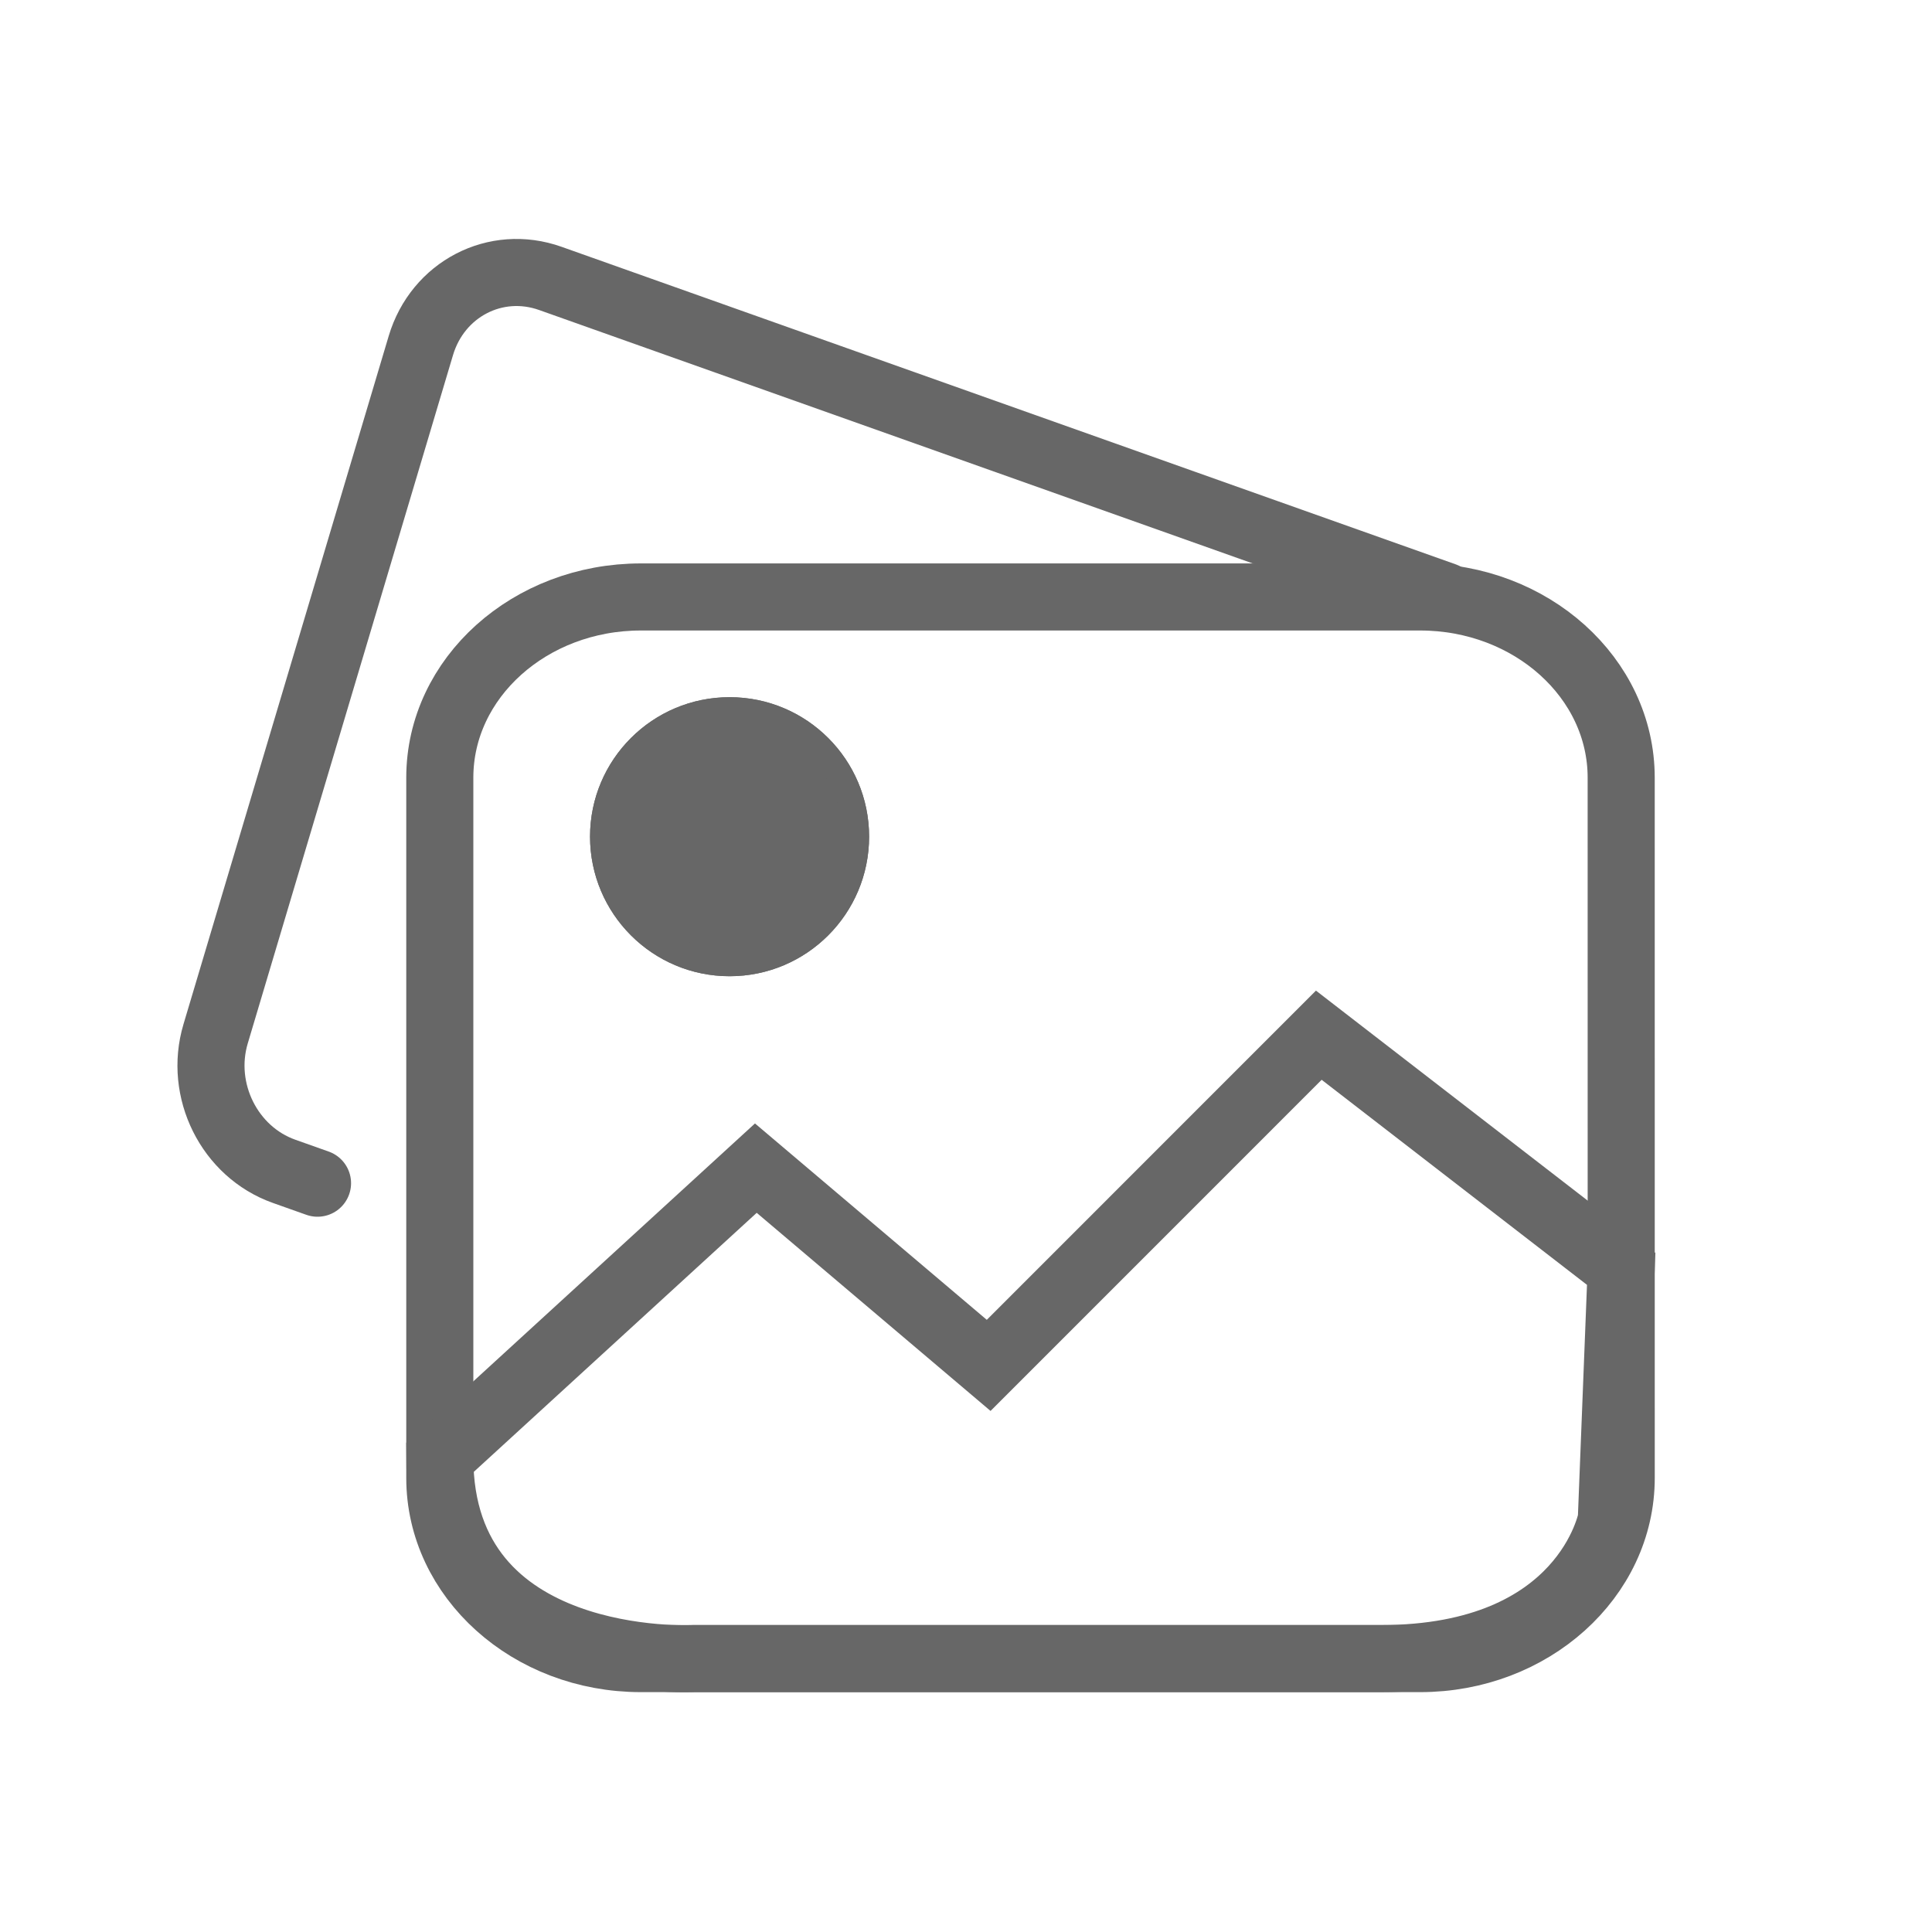 <?xml version="1.0" encoding="utf-8"?>
<!-- Generator: Adobe Illustrator 17.0.0, SVG Export Plug-In . SVG Version: 6.00 Build 0)  -->
<!DOCTYPE svg PUBLIC "-//W3C//DTD SVG 1.1//EN" "http://www.w3.org/Graphics/SVG/1.1/DTD/svg11.dtd">
<svg version="1.1" xmlns="http://www.w3.org/2000/svg" xmlns:xlink="http://www.w3.org/1999/xlink" x="0px" y="0px" width="72px"
	 height="72px" viewBox="0 0 72 72" enable-background="new 0 0 72 72" xml:space="preserve">
<g id="Layer_1">
	<g id="Layer_1_1_" display="none">
		<g id="Layer_14" display="inline">
			<g>
				<path fill="#4EB9FF" d="M13.282,59.586V12.16c0-2.898,2.412-5.248,5.388-5.248h36.243c2.975,0,5.388,2.349,5.388,5.248v47.426
					c0,2.898-2.412,5.248-5.388,5.248H18.67C15.694,64.833,13.282,62.484,13.282,59.586z"/>
			</g>
		</g>
		<g id="Layer_15" display="inline">
			<g>
				<g>
					
						<line fill="none" stroke="#FFFFFF" stroke-width="2.5" stroke-linecap="round" x1="25.029" y1="43.075" x2="50.026" y2="43.075"/>
					
						<line fill="none" stroke="#FFFFFF" stroke-width="2.5" stroke-linecap="round" x1="25.029" y1="50.479" x2="50.026" y2="50.479"/>
					
						<line fill="none" stroke="#FFFFFF" stroke-width="2.5" stroke-linecap="round" x1="25.029" y1="57.887" x2="50.026" y2="57.887"/>
				</g>
				<g>
					<g>
						
							<line fill="none" stroke="#FFFFFF" stroke-width="2.5" stroke-linecap="round" x1="26.446" y1="34.427" x2="32.95" y2="34.427"/>
						
							<line fill="none" stroke="#FFFFFF" stroke-width="2.5" stroke-linecap="round" x1="41.841" y1="34.427" x2="48.346" y2="34.427"/>
						
							<line fill="none" stroke="#FFFFFF" stroke-width="2.5" stroke-linecap="round" x1="31.25" y1="27.594" x2="43.334" y2="27.594"/>
						<polyline fill="none" stroke="#FFFFFF" stroke-width="2.5" stroke-linecap="round" points="46.317,34.307 37.329,13.78 
							28.355,34.307 						"/>
					</g>
				</g>
			</g>
		</g>
	</g>
	<g id="Layer_3" display="none">
		<polygon display="inline" fill="none" stroke="#686868" stroke-width="2.5" stroke-linecap="round" points="43.613,36.413 
			31.275,29.29 31.275,43.537 		"/>
		<g display="inline">
			<path fill="none" stroke="#686868" stroke-width="2.5" stroke-linecap="round" d="M63.182,47.128
				c0,3.088-2.875,5.591-6.423,5.591H16.322c-3.548,0-6.424-2.503-6.424-5.591v-21.43c0-3.087,2.876-5.59,6.424-5.59h40.437
				c3.548,0,6.423,2.503,6.423,5.59C63.182,25.698,63.182,47.128,63.182,47.128z"/>
			<g>
				<line fill="none" stroke="#686868" stroke-width="2.12" stroke-linecap="round" x1="12.947" y1="14" x2="60.545" y2="14"/>
				
					<line fill="none" stroke="#686868" stroke-width="2.2" stroke-linecap="round" x1="37.332" y1="19.438" x2="37.332" y2="14.988"/>
				
					<line fill="none" stroke="#686868" stroke-width="2.2" stroke-linecap="round" x1="47.427" y1="19.438" x2="47.427" y2="14.988"/>
				
					<line fill="none" stroke="#686868" stroke-width="2.2" stroke-linecap="round" x1="26.228" y1="19.438" x2="26.228" y2="14.988"/>
				
					<line fill="none" stroke="#686868" stroke-width="2.2" stroke-linecap="round" x1="57.952" y1="19.438" x2="57.952" y2="14.988"/>
				
					<line fill="none" stroke="#686868" stroke-width="2.2" stroke-linecap="round" x1="15.643" y1="19.438" x2="15.643" y2="14.988"/>
			</g>
			<g>
				
					<line fill="none" stroke="#686868" stroke-width="2.1" stroke-linecap="round" x1="12.947" y1="59.179" x2="60.545" y2="59.179"/>
				
					<line fill="none" stroke="#686868" stroke-width="2.2" stroke-linecap="round" x1="37.332" y1="54.382" x2="37.332" y2="58.308"/>
				
					<line fill="none" stroke="#686868" stroke-width="2.2" stroke-linecap="round" x1="47.427" y1="54.382" x2="47.427" y2="58.308"/>
				
					<line fill="none" stroke="#686868" stroke-width="2.2" stroke-linecap="round" x1="26.228" y1="54.382" x2="26.228" y2="58.308"/>
				
					<line fill="none" stroke="#686868" stroke-width="2.2" stroke-linecap="round" x1="57.952" y1="54.382" x2="57.952" y2="58.308"/>
				
					<line fill="none" stroke="#686868" stroke-width="2.2" stroke-linecap="round" x1="15.643" y1="54.382" x2="15.643" y2="58.308"/>
			</g>
		</g>
	</g>
	<g id="Layer_4" display="none">
		<path display="inline" fill="#676767" d="M50.171,15.515l5.421-2.205l-2.205-5.421l-1.746,0.643l0.919,2.389l-2.205-1.103
			c-9.097-4.502-19.664-4.502-28.76,0l-2.205,1.103l0.919-2.389l-1.746-0.643l-2.205,5.421l5.421,2.205l0.643-1.746l-2.665-1.103
			l2.573-1.286c8.545-4.227,18.561-4.227,27.106,0l2.573,1.286l-2.665,1.103L50.171,15.515z"/>
		<g display="inline">
			
				<line fill="none" stroke="#686868" stroke-width="2.5" stroke-linecap="round" x1="15.357" y1="25.895" x2="36.741" y2="36.497"/>
			<line fill="none" stroke="#686868" stroke-width="2.5" stroke-linecap="round" x1="36.682" y1="64.282" x2="36.682" y2="36.06"/>
			<path fill="none" stroke="#686868" stroke-width="2.5" stroke-linecap="round" d="M34.126,37.743"/>
			<polygon fill="none" stroke="#686868" stroke-width="2.5" stroke-linecap="round" points="36.784,13.895 57.747,24.699 
				57.747,53.251 36.567,64.687 15.396,53.124 15.385,25.621 			"/>
			
				<line fill="none" stroke="#686868" stroke-width="2.5" stroke-linecap="round" x1="57.867" y1="24.749" x2="36.828" y2="36.194"/>
		</g>
	</g>
</g>
<g id="Layer_5_1_">
	<g>
		<g id="Layer_10">
			<g>
				<g>
					<path fill="none" stroke="#676767" stroke-width="2.5" stroke-linecap="round" d="M11.833,44.094l-1.248-0.443
						c-2.036-0.723-3.178-3.017-2.55-5.122l7.649-25.651c0.628-2.106,2.788-3.227,4.824-2.503l33.323,11.834"/>
				</g>
			</g>
		</g>
		<g id="Layer_9">
			<g id="Layer_5_2_">
				<g id="Layer_2">
					<g id="Layer_1_2_">
						<g id="Layer_1_3_">
							<path fill="#FFA400" stroke="#676767" stroke-miterlimit="10" d="M31.889,31.179c0,2.595-2.102,4.702-4.7,4.702
								c-2.595,0-4.7-2.107-4.7-4.702c0-2.592,2.104-4.697,4.7-4.697C29.788,26.482,31.889,28.587,31.889,31.179z"/>
							<path fill="none" stroke="#676767" stroke-width="2.5" stroke-miterlimit="10" d="M60.418,55.077
								c0,3.718-3.356,6.734-7.493,6.734H23.884c-4.139,0-7.494-3.016-7.494-6.734V28.981c0-3.718,3.355-6.734,7.494-6.734h29.04
								c4.137,0,7.493,3.016,7.493,6.734L60.418,55.077L60.418,55.077z"/>
							<path fill="none" stroke="#676767" stroke-width="2.5" stroke-miterlimit="10" d="M16.39,54.317l11.778-10.784l8.677,7.351
								l12.303-12.305l11.269,8.709l-0.367,9.341c0,0-0.944,5.182-8.595,5.182H25.858C25.858,61.811,16.39,62.32,16.39,54.317z"/>
						</g>
					</g>
					<g id="Layer_3_2_">
						<path fill="#676767" stroke="#676767" stroke-miterlimit="10" d="M31.889,31.179c0,2.595-2.102,4.702-4.7,4.702
							c-2.595,0-4.7-2.107-4.7-4.702c0-2.592,2.104-4.697,4.7-4.697C29.788,26.482,31.889,28.587,31.889,31.179z"/>
					</g>
				</g>
			</g>
		</g>
	</g>
</g>
<g id="Layer_4_1_">
</g>
<g id="Layer_3_1_">
	<g id="Layer_5" display="none">
		<g>
			<path display="inline" fill="#676767" d="M23.058,27.887h1.039v1.062c0,0.463,0.367,0.838,0.82,0.838s0.82-0.375,0.82-0.838
				v-1.062h1.039c0.453,0,0.82-0.375,0.82-0.838c0-0.463-0.367-0.838-0.82-0.838h-1.039v-1.062c0-0.463-0.367-0.838-0.82-0.838
				s-0.82,0.375-0.82,0.838v1.062h-1.039c-0.453,0-0.82,0.375-0.82,0.838C22.238,27.512,22.605,27.887,23.058,27.887z"/>
			<path display="inline" fill="#676767" d="M47.122,21.74h1.039v1.062c0,0.463,0.367,0.838,0.82,0.838s0.82-0.375,0.82-0.838V21.74
				h1.039c0.453,0,0.82-0.375,0.82-0.838c0-0.463-0.367-0.838-0.82-0.838h-1.039v-1.062c0-0.463-0.367-0.838-0.82-0.838
				s-0.82,0.375-0.82,0.838v1.062h-1.039c-0.453,0-0.82,0.375-0.82,0.838C46.302,21.365,46.669,21.74,47.122,21.74z"/>
			<path display="inline" fill="#676767" d="M50.841,44.652h-1.039V43.59c0-0.463-0.367-0.838-0.82-0.838s-0.82,0.375-0.82,0.838
				v1.062h-1.039c-0.453,0-0.82,0.375-0.82,0.838s0.367,0.838,0.82,0.838h1.039v1.062c0,0.463,0.367,0.838,0.82,0.838
				s0.82-0.375,0.82-0.838v-1.062h1.039c0.453,0,0.82-0.375,0.82-0.838S51.294,44.652,50.841,44.652z"/>
			<path display="inline" fill="#676767" d="M29.074,52.475h1.039v1.062c0,0.463,0.367,0.838,0.82,0.838s0.82-0.375,0.82-0.838
				v-1.062h1.039c0.453,0,0.82-0.375,0.82-0.838s-0.367-0.838-0.82-0.838h-1.039v-1.062c0-0.463-0.367-0.838-0.82-0.838
				s-0.82,0.375-0.82,0.838v1.062h-1.039c-0.453,0-0.82,0.375-0.82,0.838C28.254,52.1,28.621,52.475,29.074,52.475z"/>
			<path display="inline" fill="#676767" d="M20.761,50.799h-1.039v-1.062c0-0.463-0.367-0.838-0.82-0.838s-0.82,0.375-0.82,0.838
				v1.062h-1.039c-0.453,0-0.82,0.375-0.82,0.838s0.367,0.838,0.82,0.838h1.039v1.062c0,0.463,0.367,0.838,0.82,0.838
				s0.82-0.375,0.82-0.838v-1.062h1.039c0.453,0,0.82-0.375,0.82-0.838C21.582,51.174,21.214,50.799,20.761,50.799z"/>
			<path display="inline" fill="#676767" d="M59.099,30.62c-0.236-0.711,0.36-0.742,0.135-1.458l-1.042,0.122H37.77V8.753
				c-0.057,0.003-0.112,0.01-0.169,0.013c-0.537,0.026-1.025-0.026-1.472-0.132v32.943H14.705c-0.016,0.559-0.033,1.118-0.055,1.677
				h9.447v21.024c0.546,0.056,1.093,0.103,1.641,0.145V43.255h10.391v21.209c0.547-0.015,1.094-0.028,1.641-0.039V30.961h20.423
				l1.271,0.06C59.735,30.503,58.848,30.776,59.099,30.62z"/>
		</g>
	</g>
	<g display="none">
		<g display="inline">
			<path fill="none" stroke="#686868" stroke-width="2.5" stroke-linecap="round" d="M14.232,12.744v47.05
				c0,2.875,2.331,5.206,5.206,5.206h35.023c2.875,0,5.206-2.331,5.206-5.206v-47.05c0-2.875-2.331-5.206-5.206-5.206H19.438
				C16.563,7.538,14.232,9.869,14.232,12.744z"/>
		</g>
	</g>
</g>
<g id="Layer_2_1_">
</g>
</svg>
